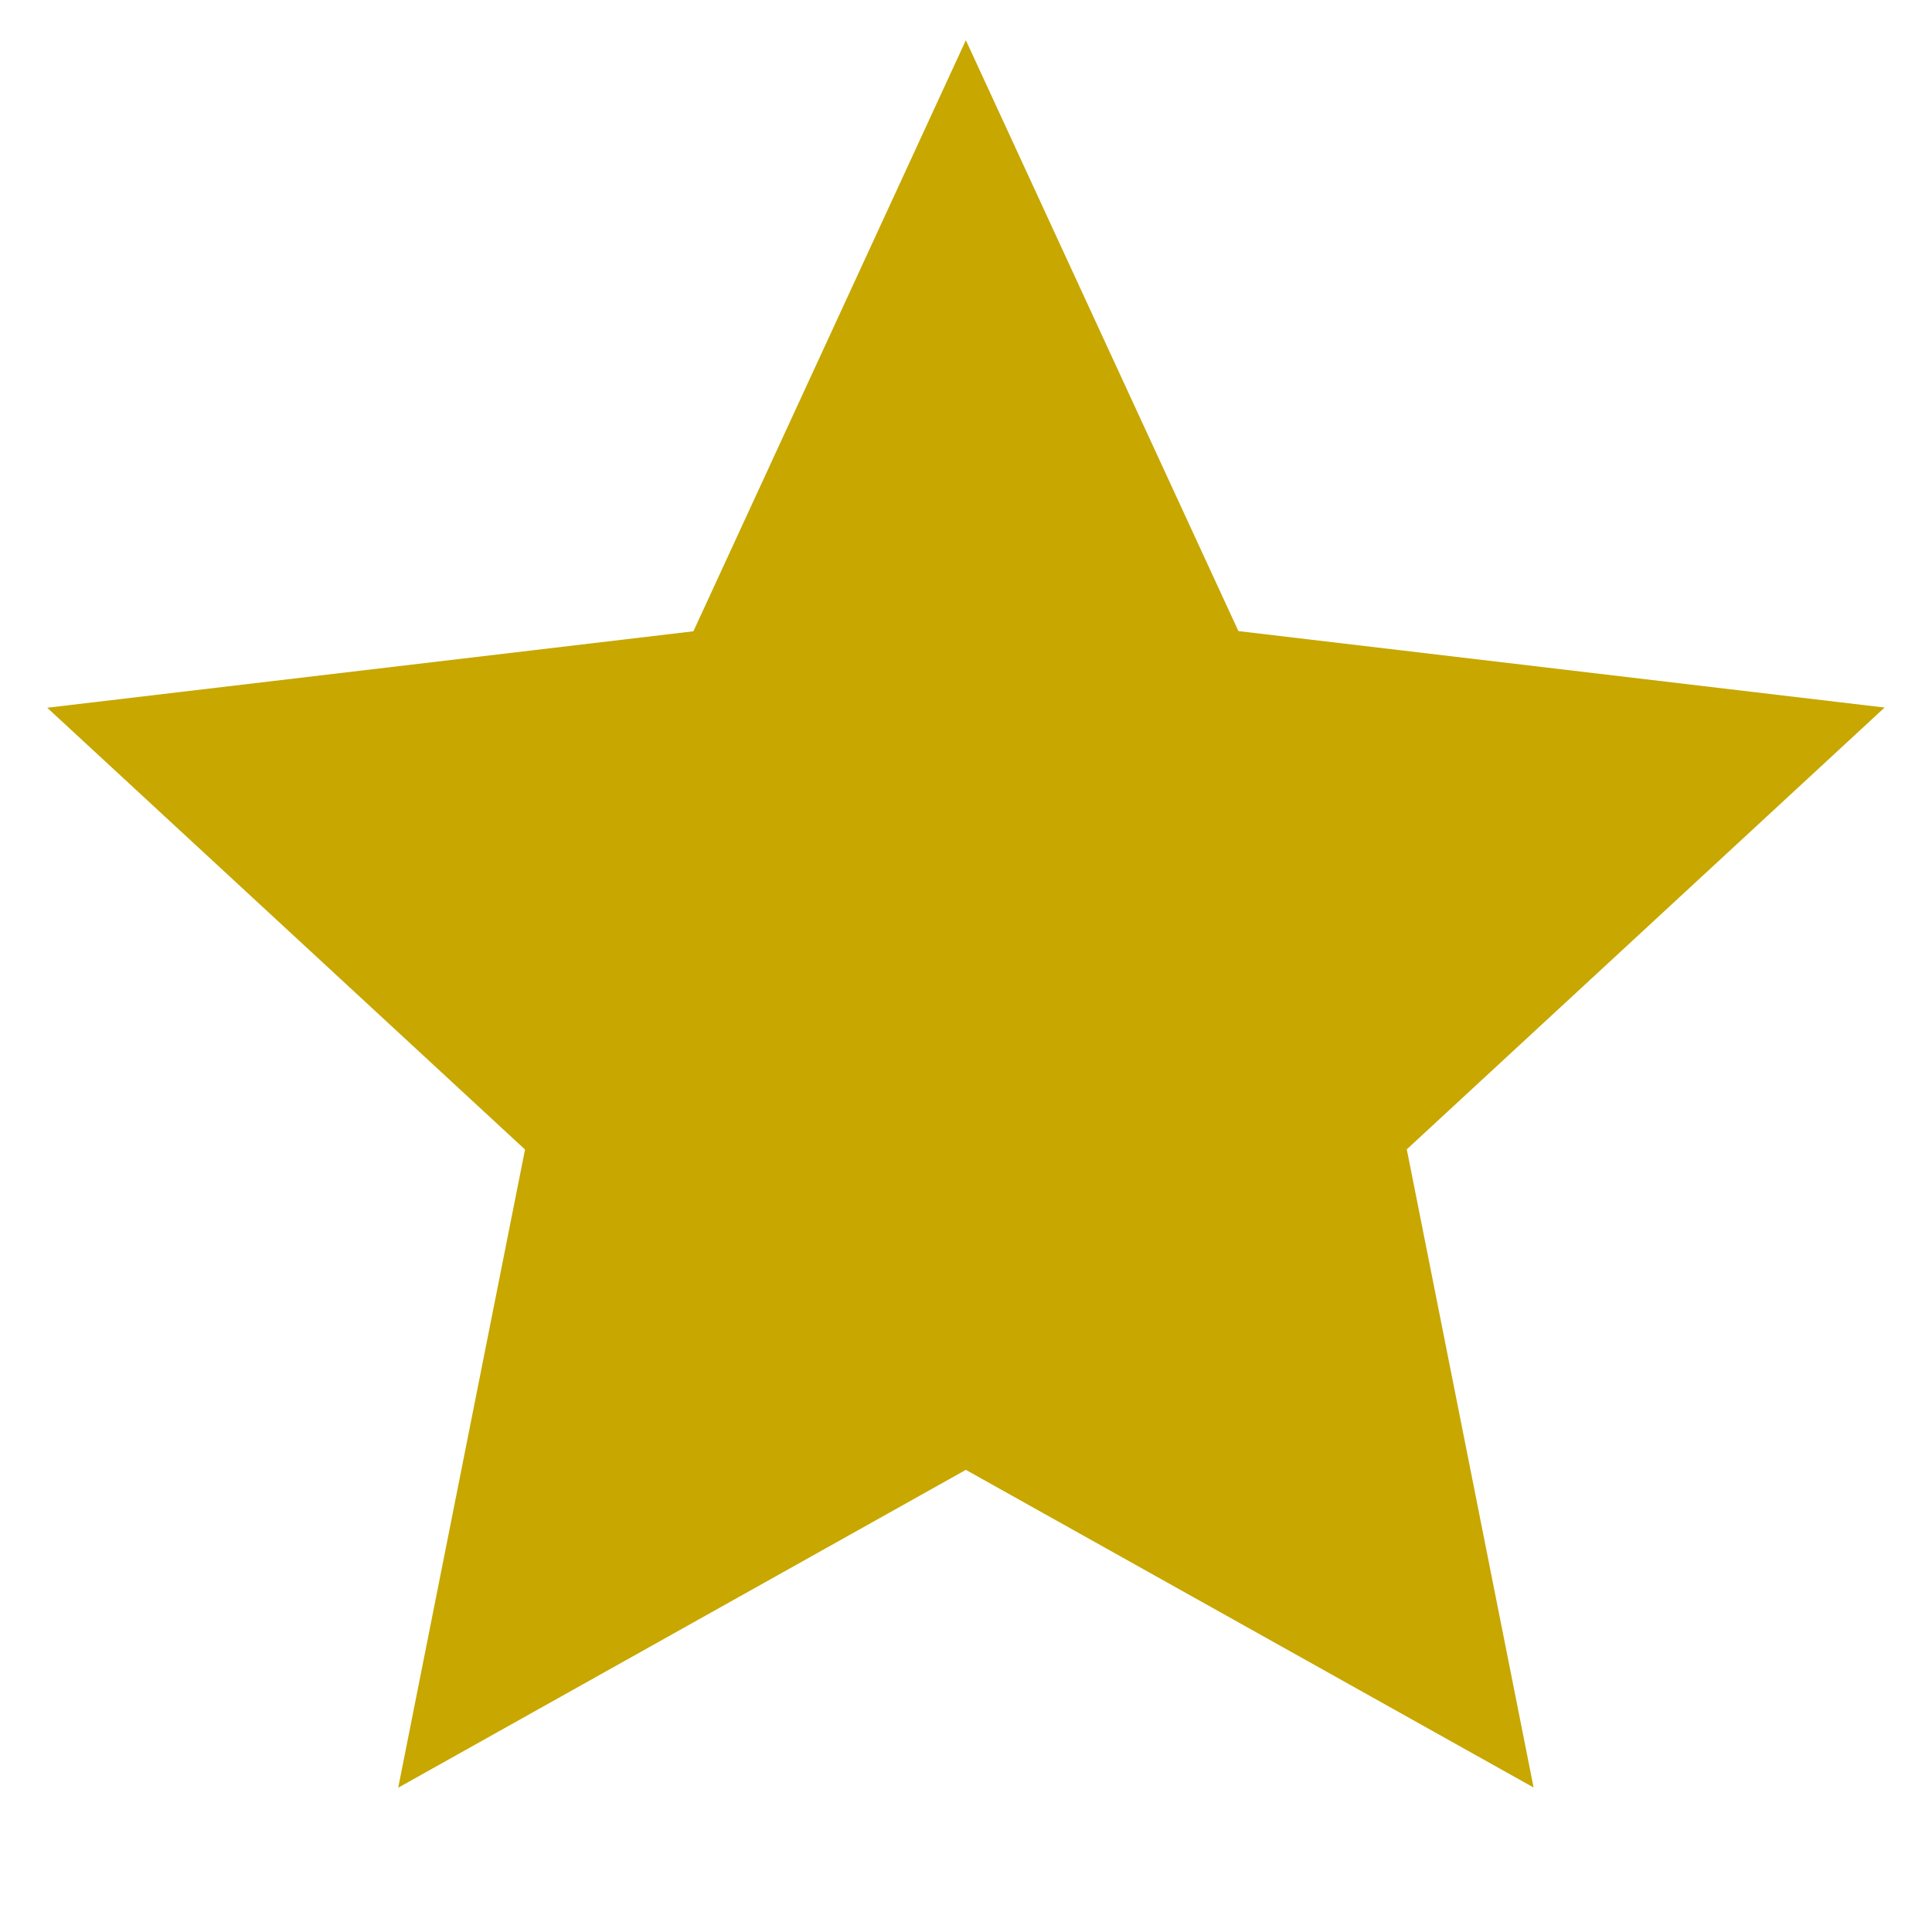 <svg id="Group_2725" data-name="Group 2725" xmlns="http://www.w3.org/2000/svg" width="20.217" height="20.217" viewBox="0 0 20.217 20.217">
  <path id="Path_18847" data-name="Path 18847" d="M0,0H20.217V20.217H0Z" fill="none"/>
  <path id="Path_18848" data-name="Path 18848" d="M10.2,15.46,4.26,18.786l1.327-6.678-5-4.623,6.762-.8L10.2.5l2.852,6.183,6.762.8-5,4.623,1.327,6.678Z" transform="translate(-0.093 -0.079)" fill="#c7a700"/>
</svg>
